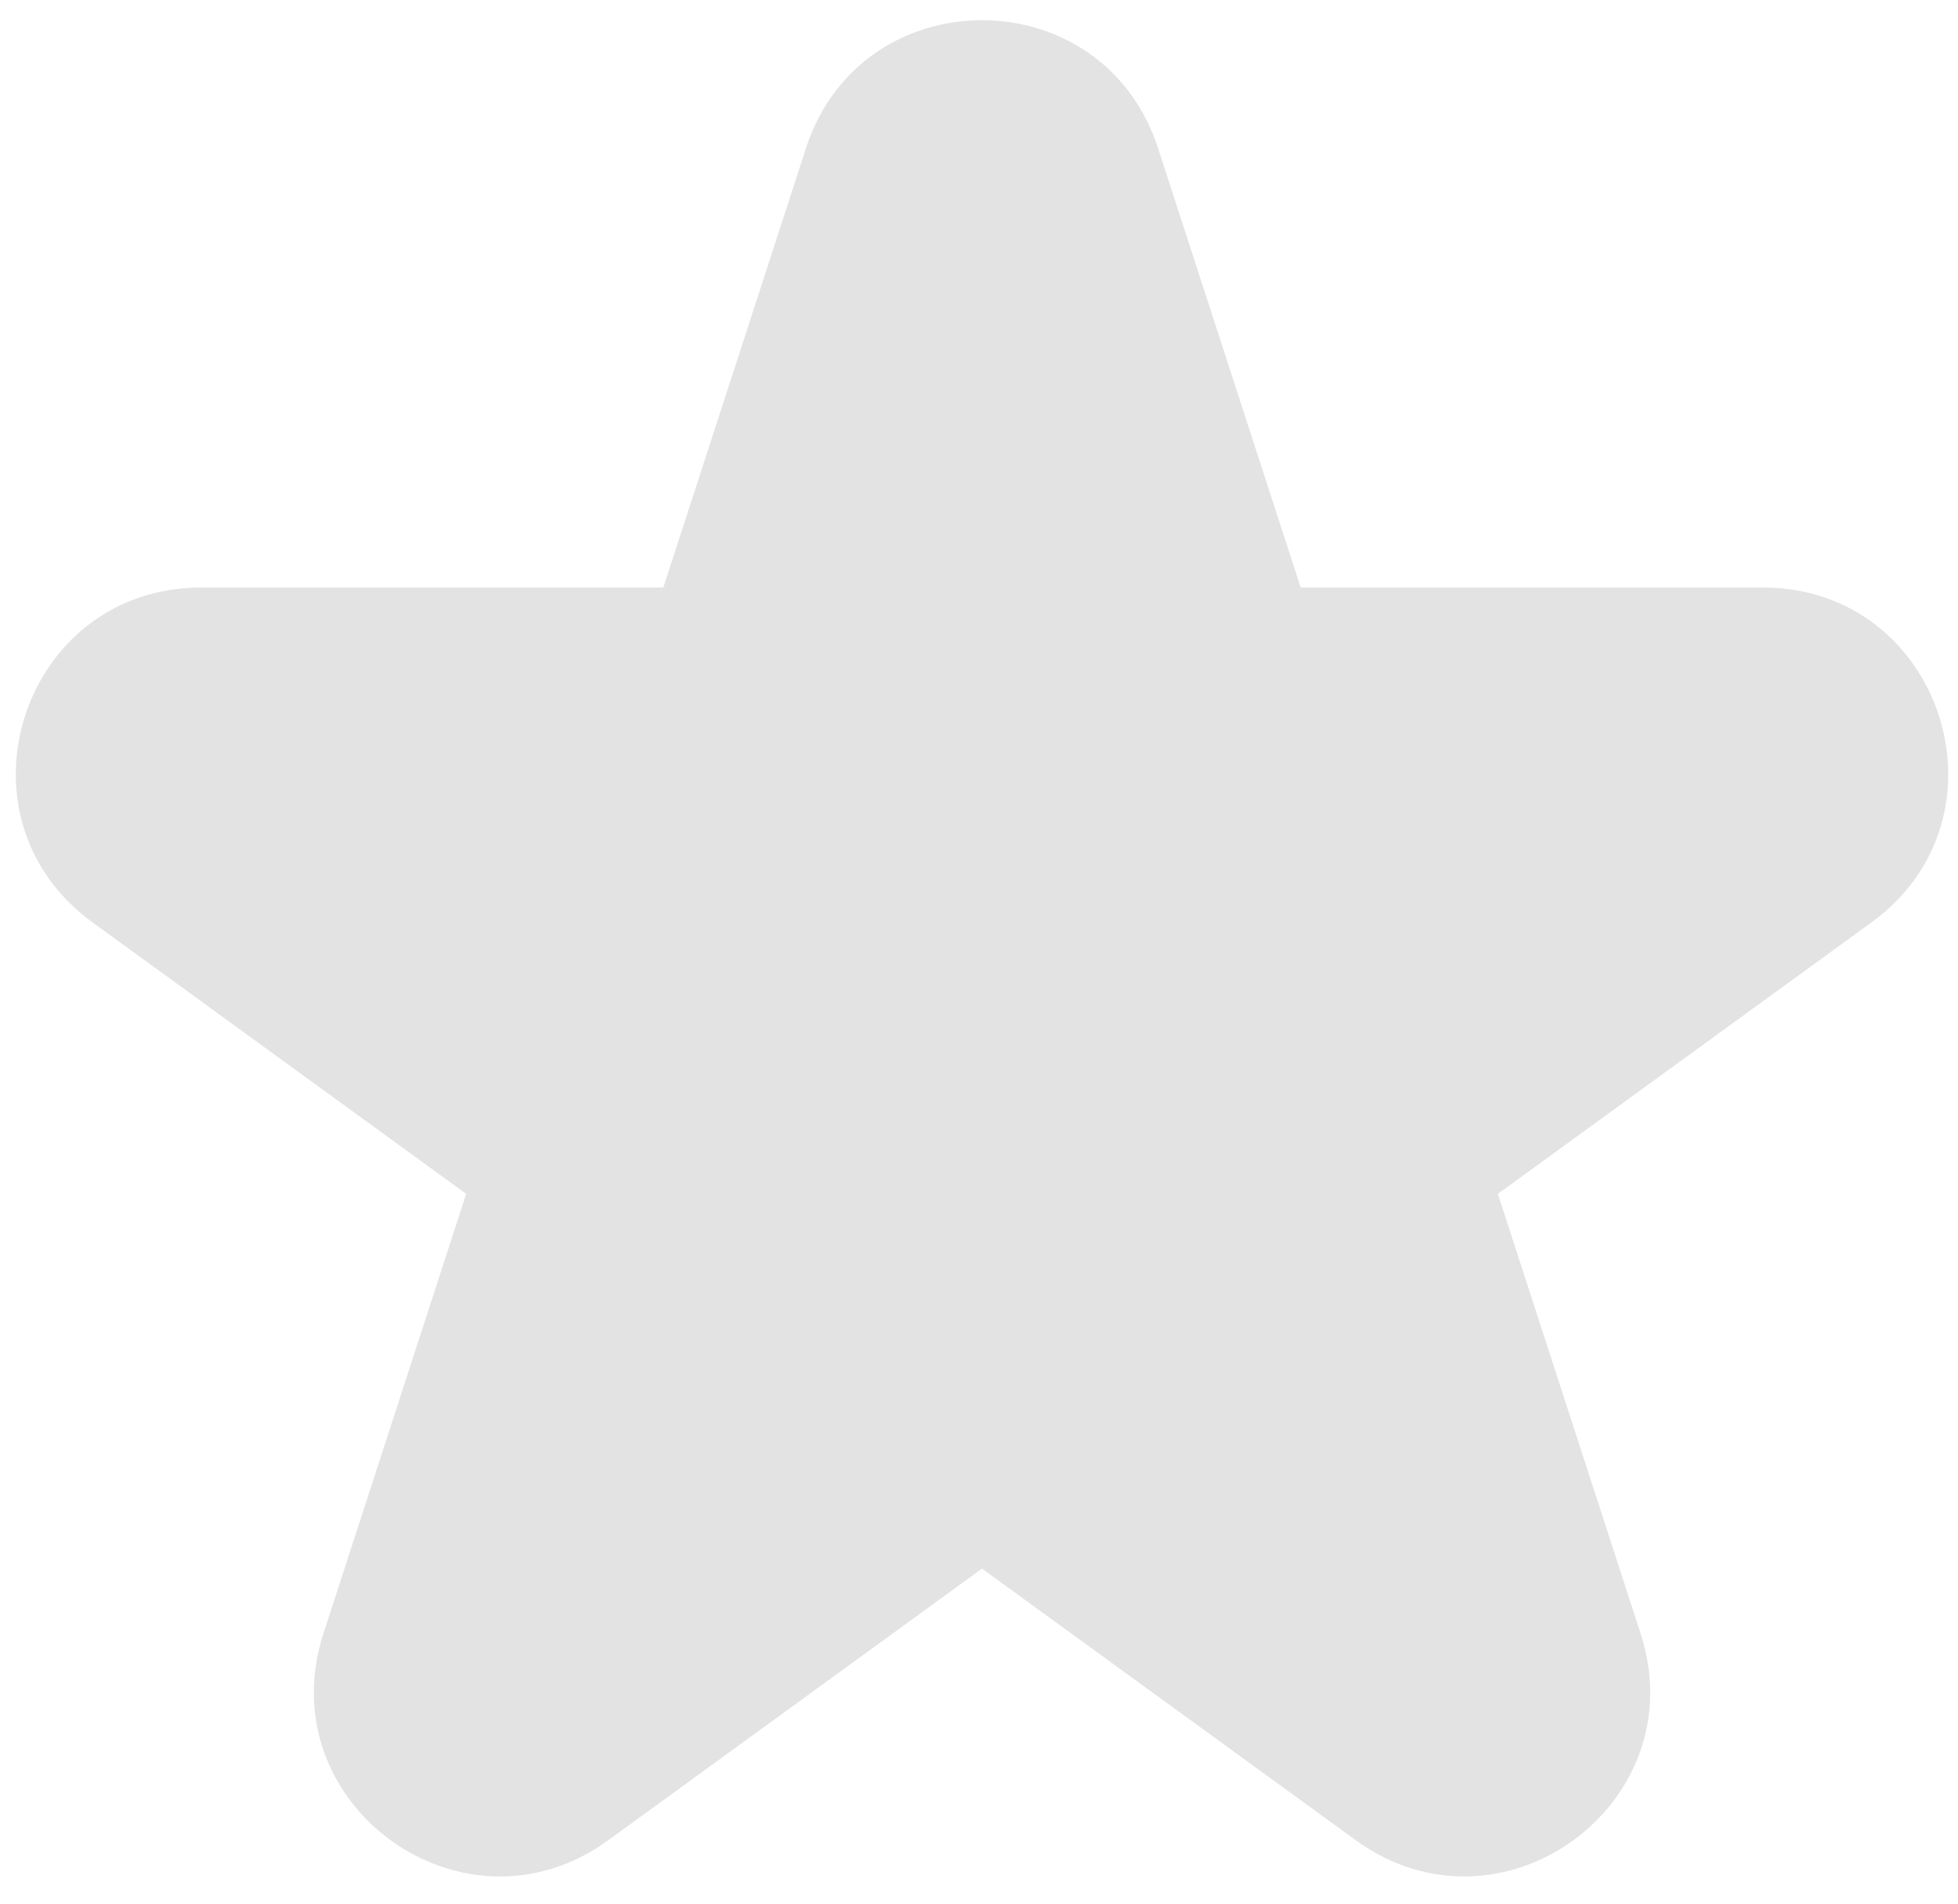 <svg width="36" height="35" viewBox="0 0 36 35" fill="none" xmlns="http://www.w3.org/2000/svg">
<path d="M21.291 2.721L23.915 10.802H32.412C35.707 10.802 37.077 15.018 34.413 16.956L27.54 21.95L30.164 30.032C31.181 33.164 27.596 35.773 24.929 33.835L18.055 28.84L11.182 33.835C8.515 35.773 4.93 33.164 5.947 30.032L8.571 21.95L1.698 16.956C-0.966 15.018 0.404 10.802 3.698 10.802H12.196L14.82 2.721C15.837 -0.412 20.271 -0.412 21.291 2.721Z" fill="#E3E3E3"/>
</svg>
